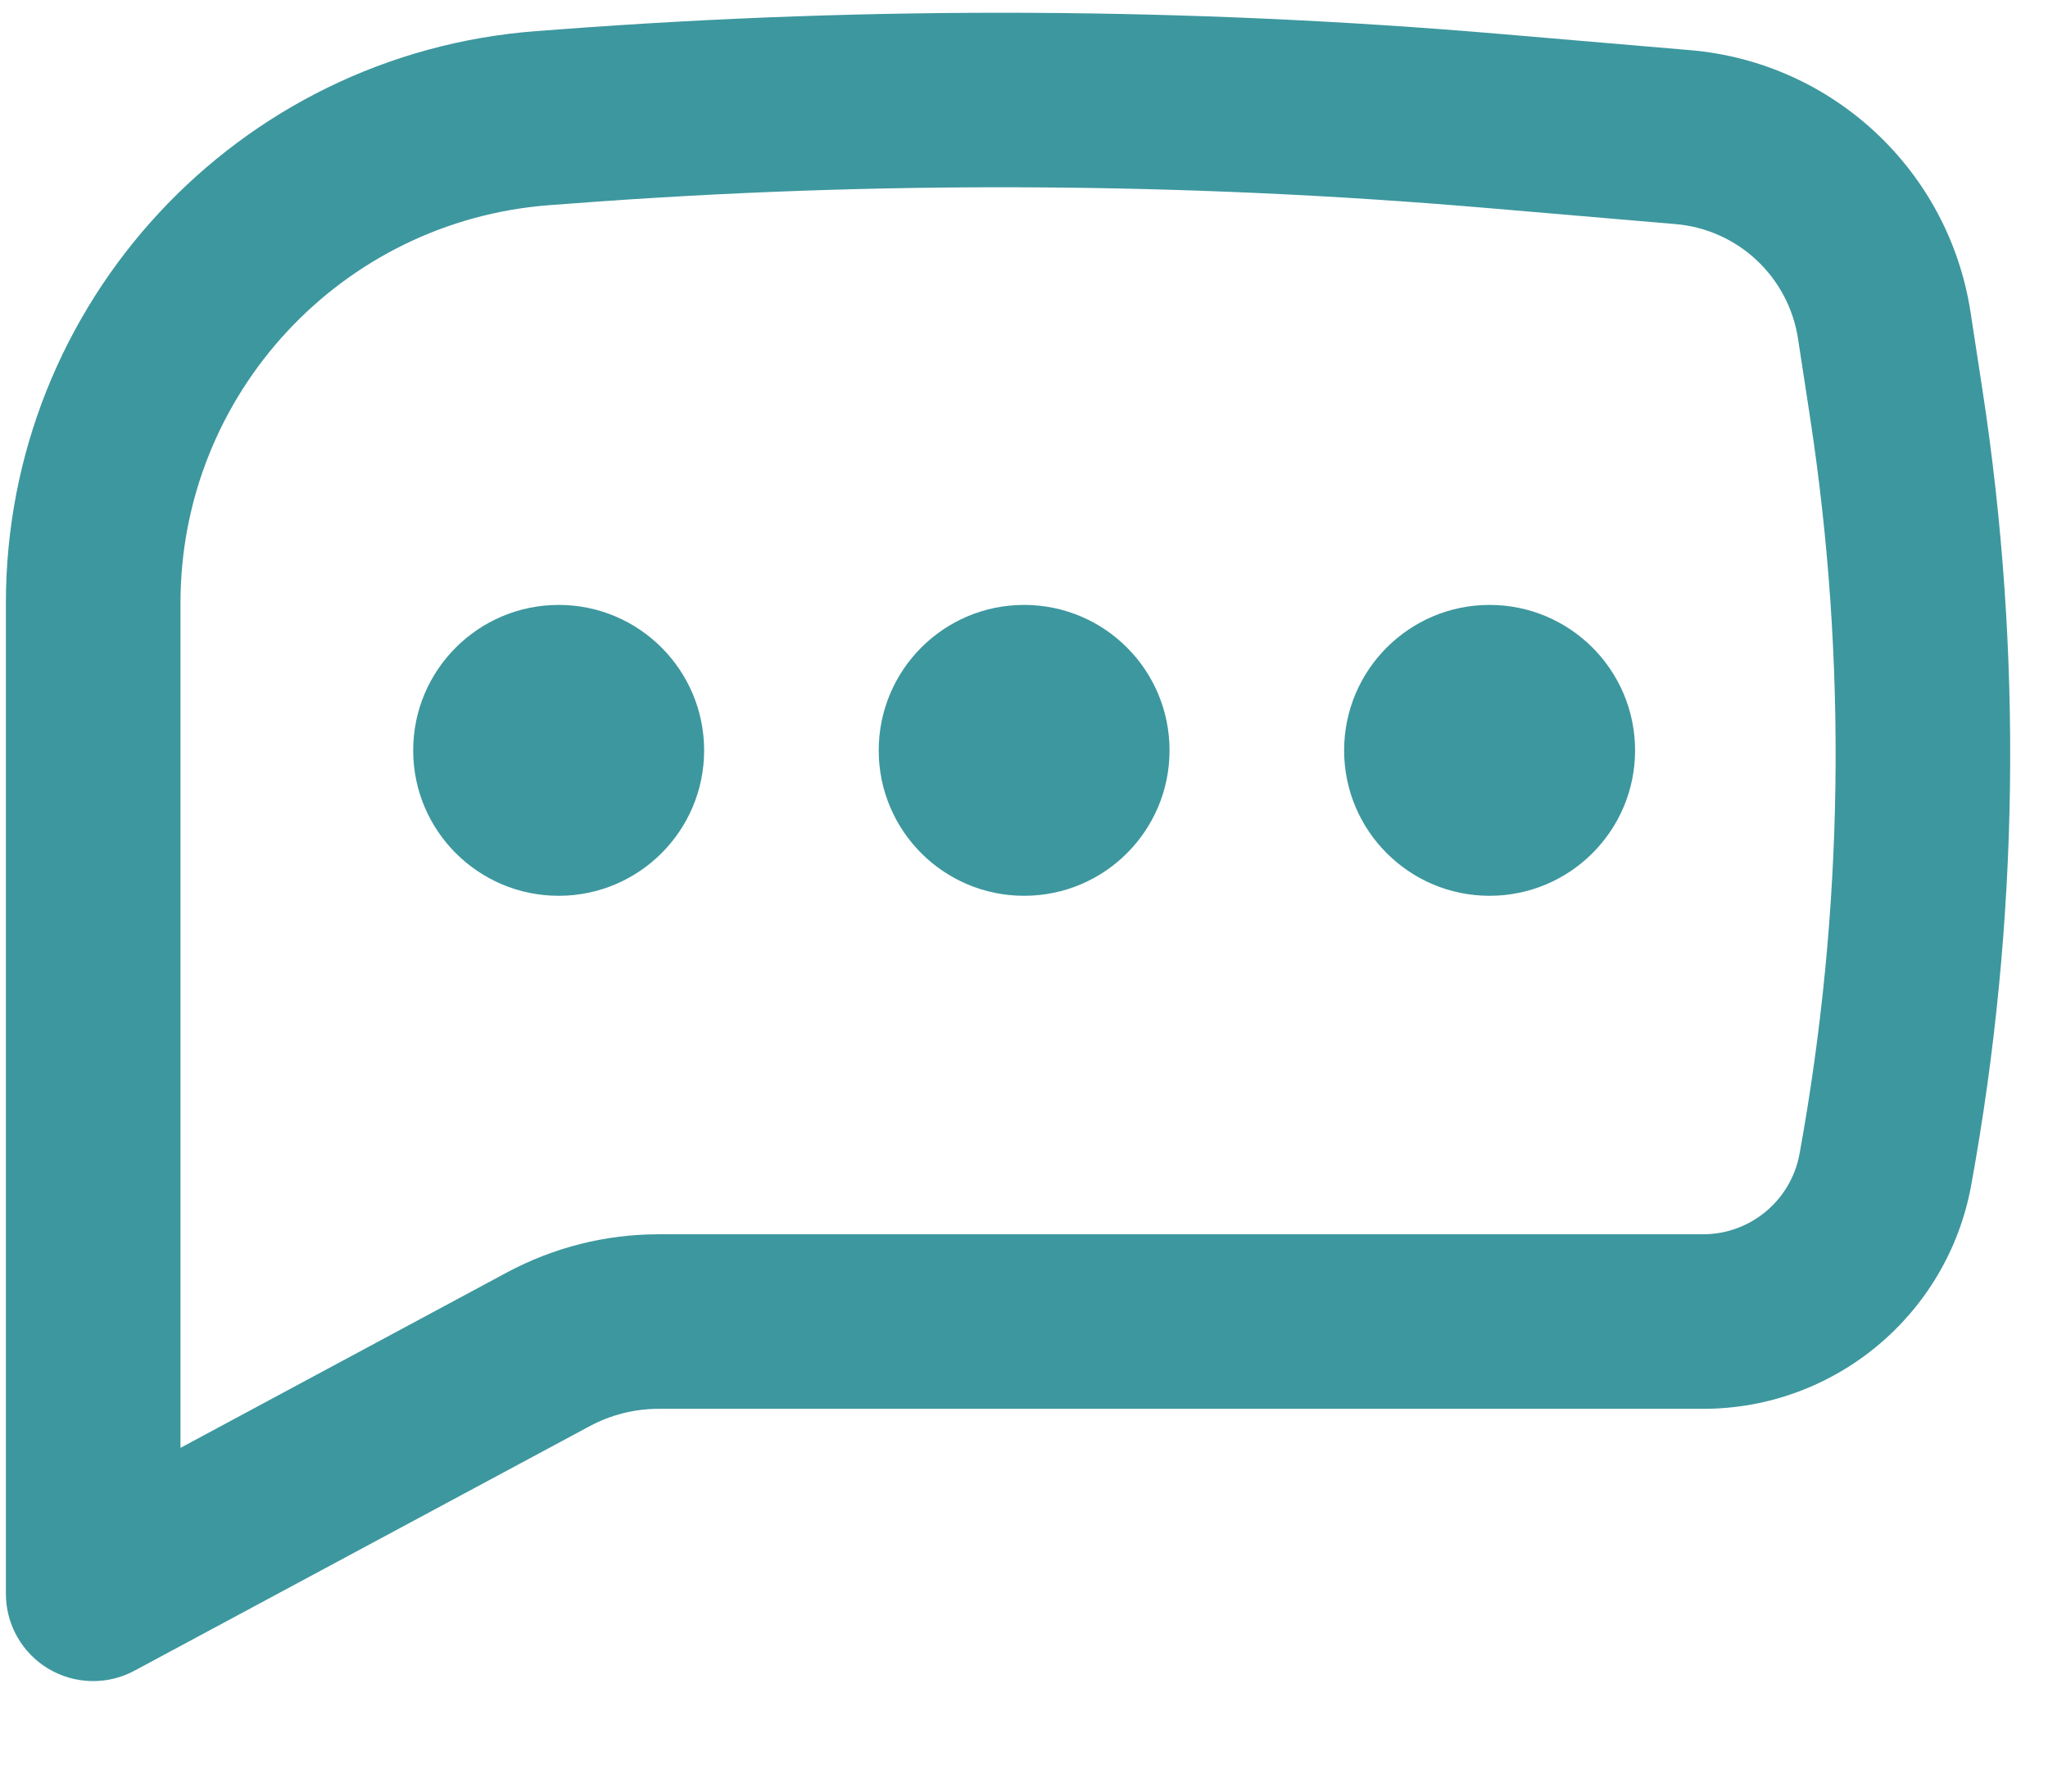 <svg width="16" height="14" viewBox="0 0 16 14" fill="none" xmlns="http://www.w3.org/2000/svg">
<path d="M4.365 4.727C3.737 4.727 3.228 5.236 3.228 5.864C3.228 6.491 3.737 7 4.365 7C4.992 7 5.501 6.491 5.501 5.864C5.501 5.236 4.992 4.727 4.365 4.727Z" fill="#3D979E"/>
<path d="M8.001 4.727C7.373 4.727 6.865 5.236 6.865 5.864C6.865 6.491 7.373 7 8.001 7C8.629 7 9.137 6.491 9.137 5.864C9.137 5.236 8.629 4.727 8.001 4.727Z" fill="#3D979E"/>
<path d="M10.501 5.864C10.501 5.236 11.01 4.727 11.637 4.727C12.265 4.727 12.774 5.236 12.774 5.864C12.774 6.491 12.265 7 11.637 7C11.01 7 10.501 6.491 10.501 5.864Z" fill="#3D979E"/>
<path fill-rule="evenodd" clip-rule="evenodd" d="M11.729 0.266C9.28 0.057 6.818 0.045 4.366 0.23L4.191 0.243C1.853 0.419 0.046 2.367 0.046 4.712V12.455C0.046 12.694 0.172 12.917 0.378 13.04C0.584 13.163 0.84 13.169 1.051 13.055L4.606 11.145C4.772 11.056 4.956 11.009 5.144 11.009H13.305C14.334 11.009 15.216 10.273 15.4 9.261C15.774 7.209 15.804 5.109 15.488 3.047L15.395 2.44C15.225 1.333 14.32 0.487 13.205 0.392L11.729 0.266ZM4.469 1.59C6.847 1.41 9.236 1.422 11.613 1.625L13.089 1.751C13.577 1.792 13.972 2.162 14.047 2.646L14.14 3.254C14.433 5.166 14.405 7.113 14.059 9.016C13.992 9.381 13.675 9.645 13.305 9.645H5.144C4.731 9.645 4.325 9.748 3.961 9.943L1.41 11.314V4.712C1.41 3.081 2.667 1.726 4.293 1.603L4.469 1.59Z" fill="#3D979E"/>
</svg>
